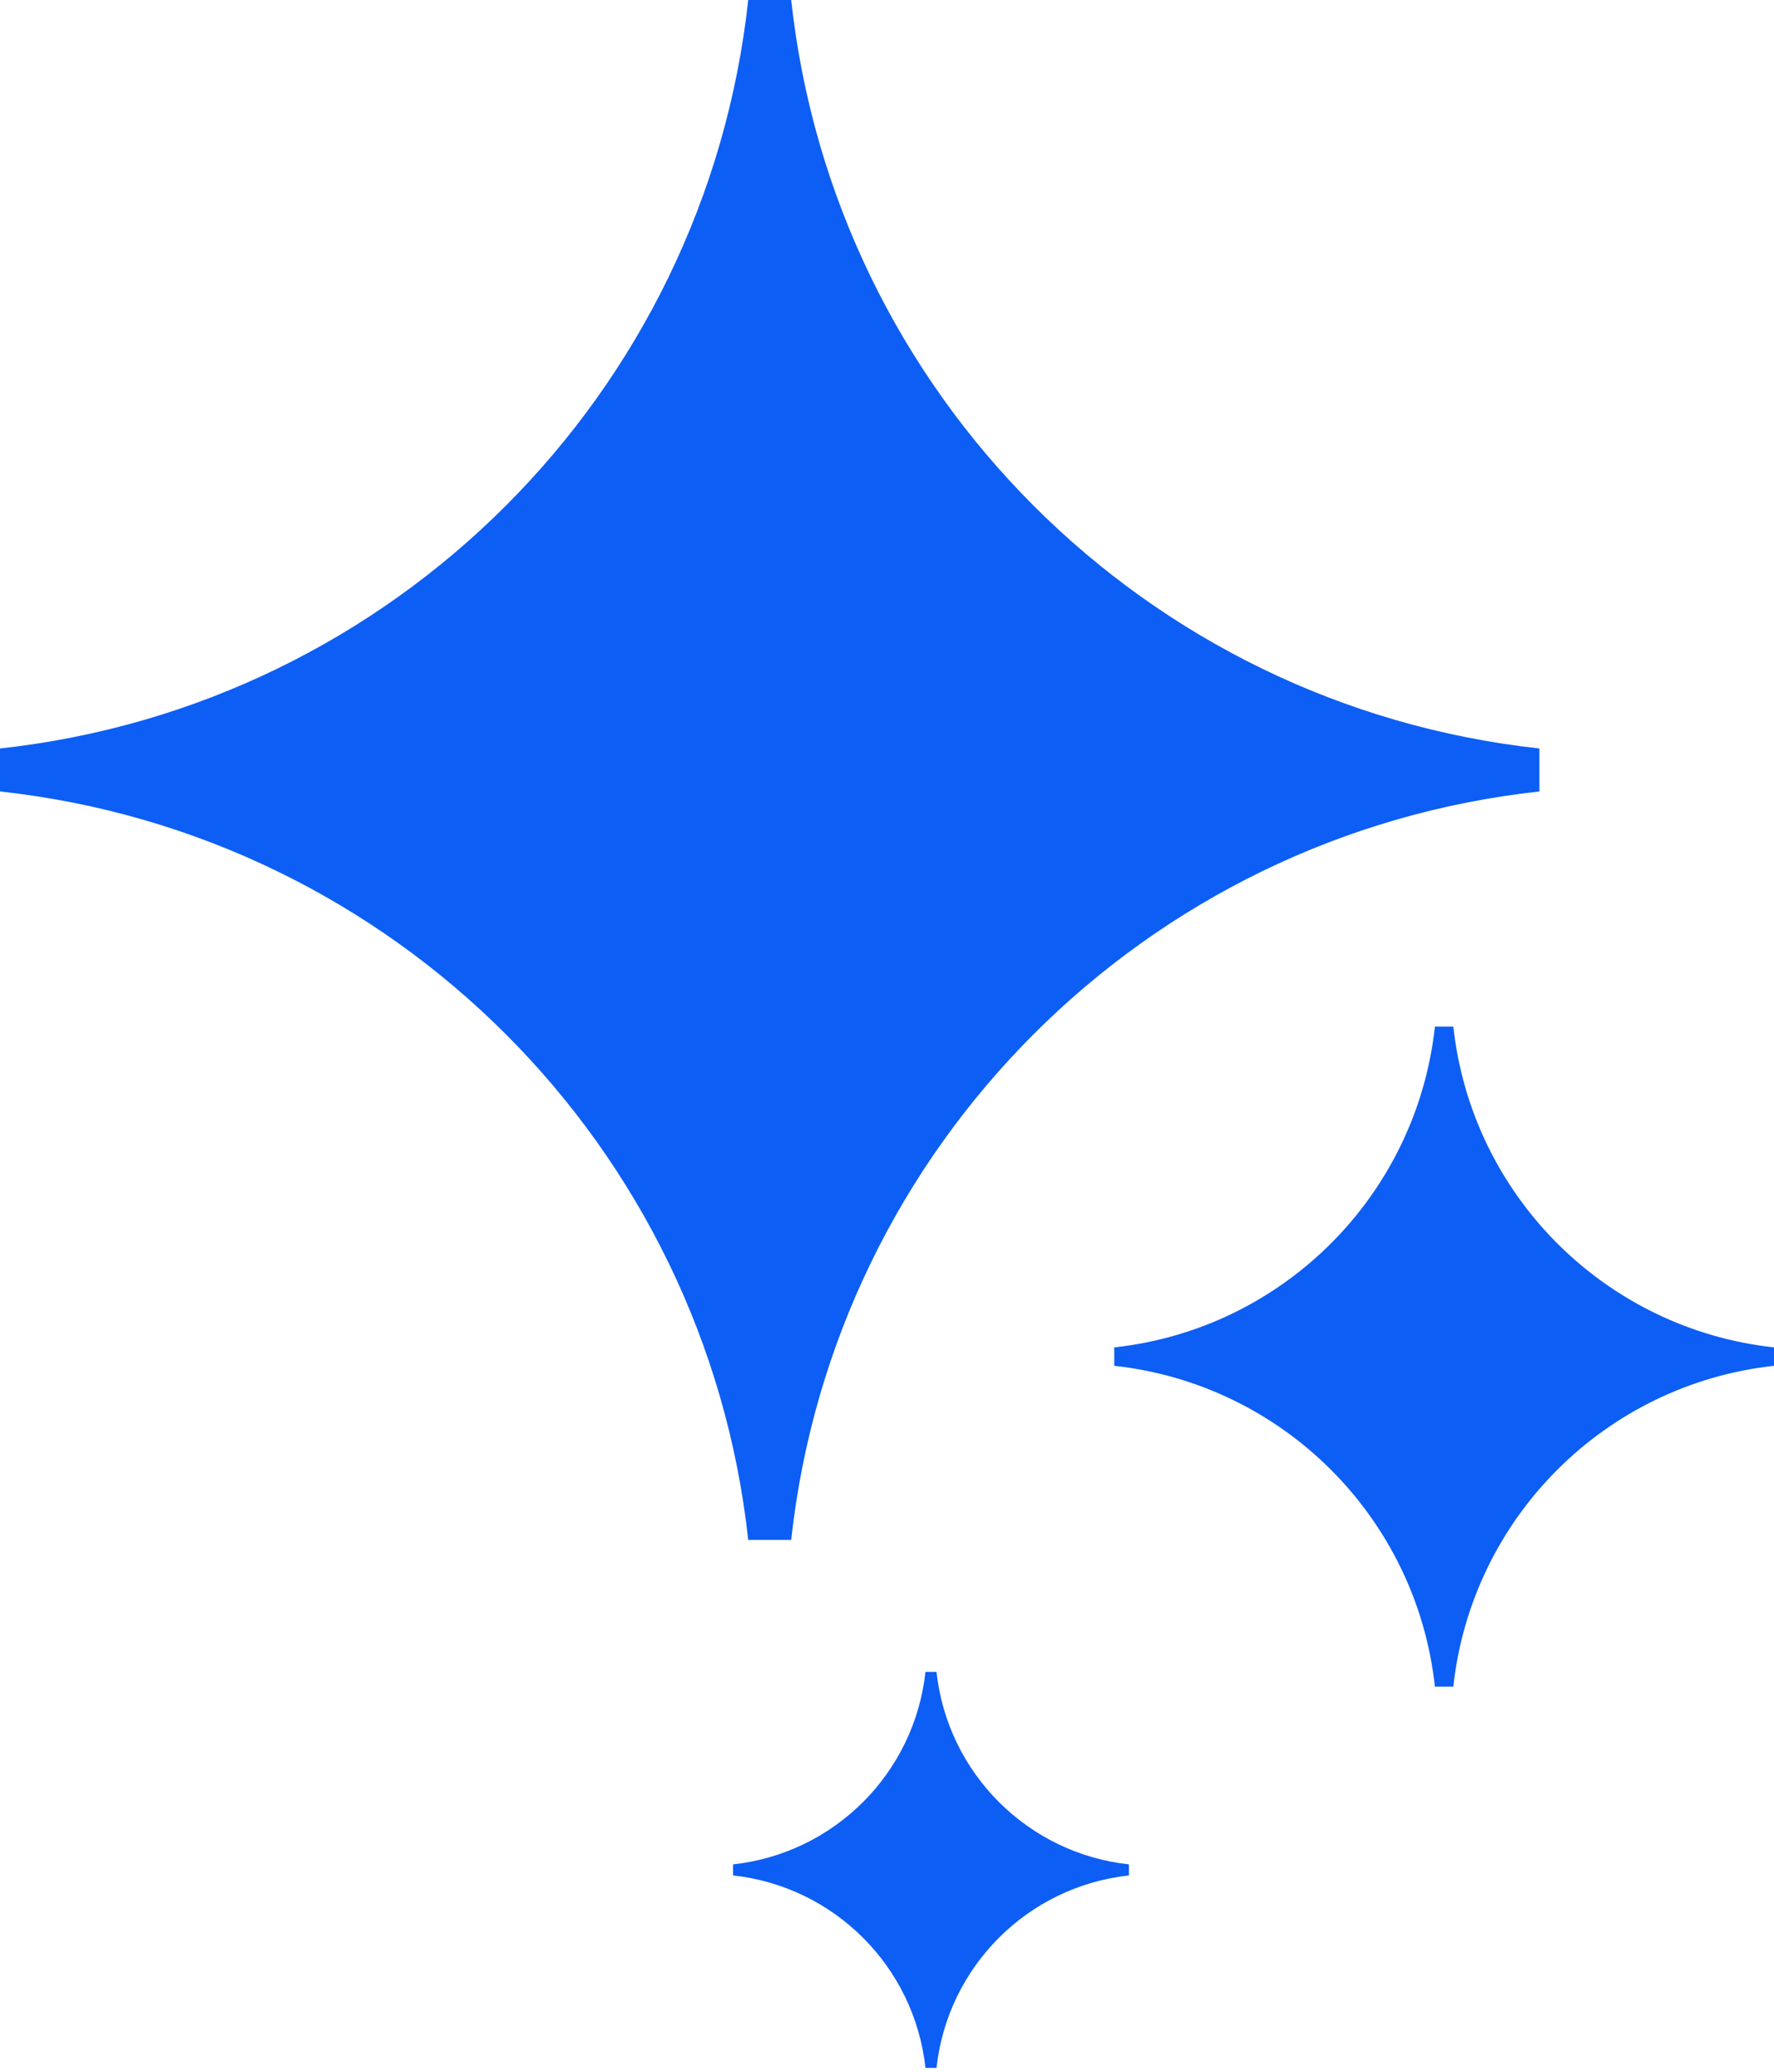 <?xml version="1.0" encoding="UTF-8"?>
<svg xmlns="http://www.w3.org/2000/svg" width="185" height="216" viewBox="0 0 185 216" fill="none">
  <g id="Stars">
    <path id="Vector" d="M78.029 0H82.509C86.989 41.068 119.47 73.548 160.537 78.028V82.509C119.47 86.989 86.989 119.47 82.509 160.537H78.029C73.549 119.47 41.068 86.989 0 82.509V78.028C41.068 73.548 73.549 41.068 78.029 0Z" fill="#0D5EF4"></path>
    <path id="Vector_2" d="M151.559 107.025H149.639C147.719 124.625 133.799 138.546 116.198 140.466V142.386C133.799 144.306 147.719 158.226 149.639 175.827H151.559C153.479 158.226 167.4 144.306 185 142.386V140.466C167.4 138.546 153.479 124.625 151.559 107.025Z" fill="#0D5EF4"></path>
    <path id="Vector_3" d="M97.663 174.297H96.511C95.359 184.858 87.007 193.21 76.447 194.362V195.514C87.007 196.666 95.359 205.018 96.511 215.578H97.663C98.815 205.018 107.167 196.666 117.728 195.514V194.362C107.167 193.21 98.815 184.858 97.663 174.297Z" fill="#0D5EF4"></path>
  </g>
</svg>
